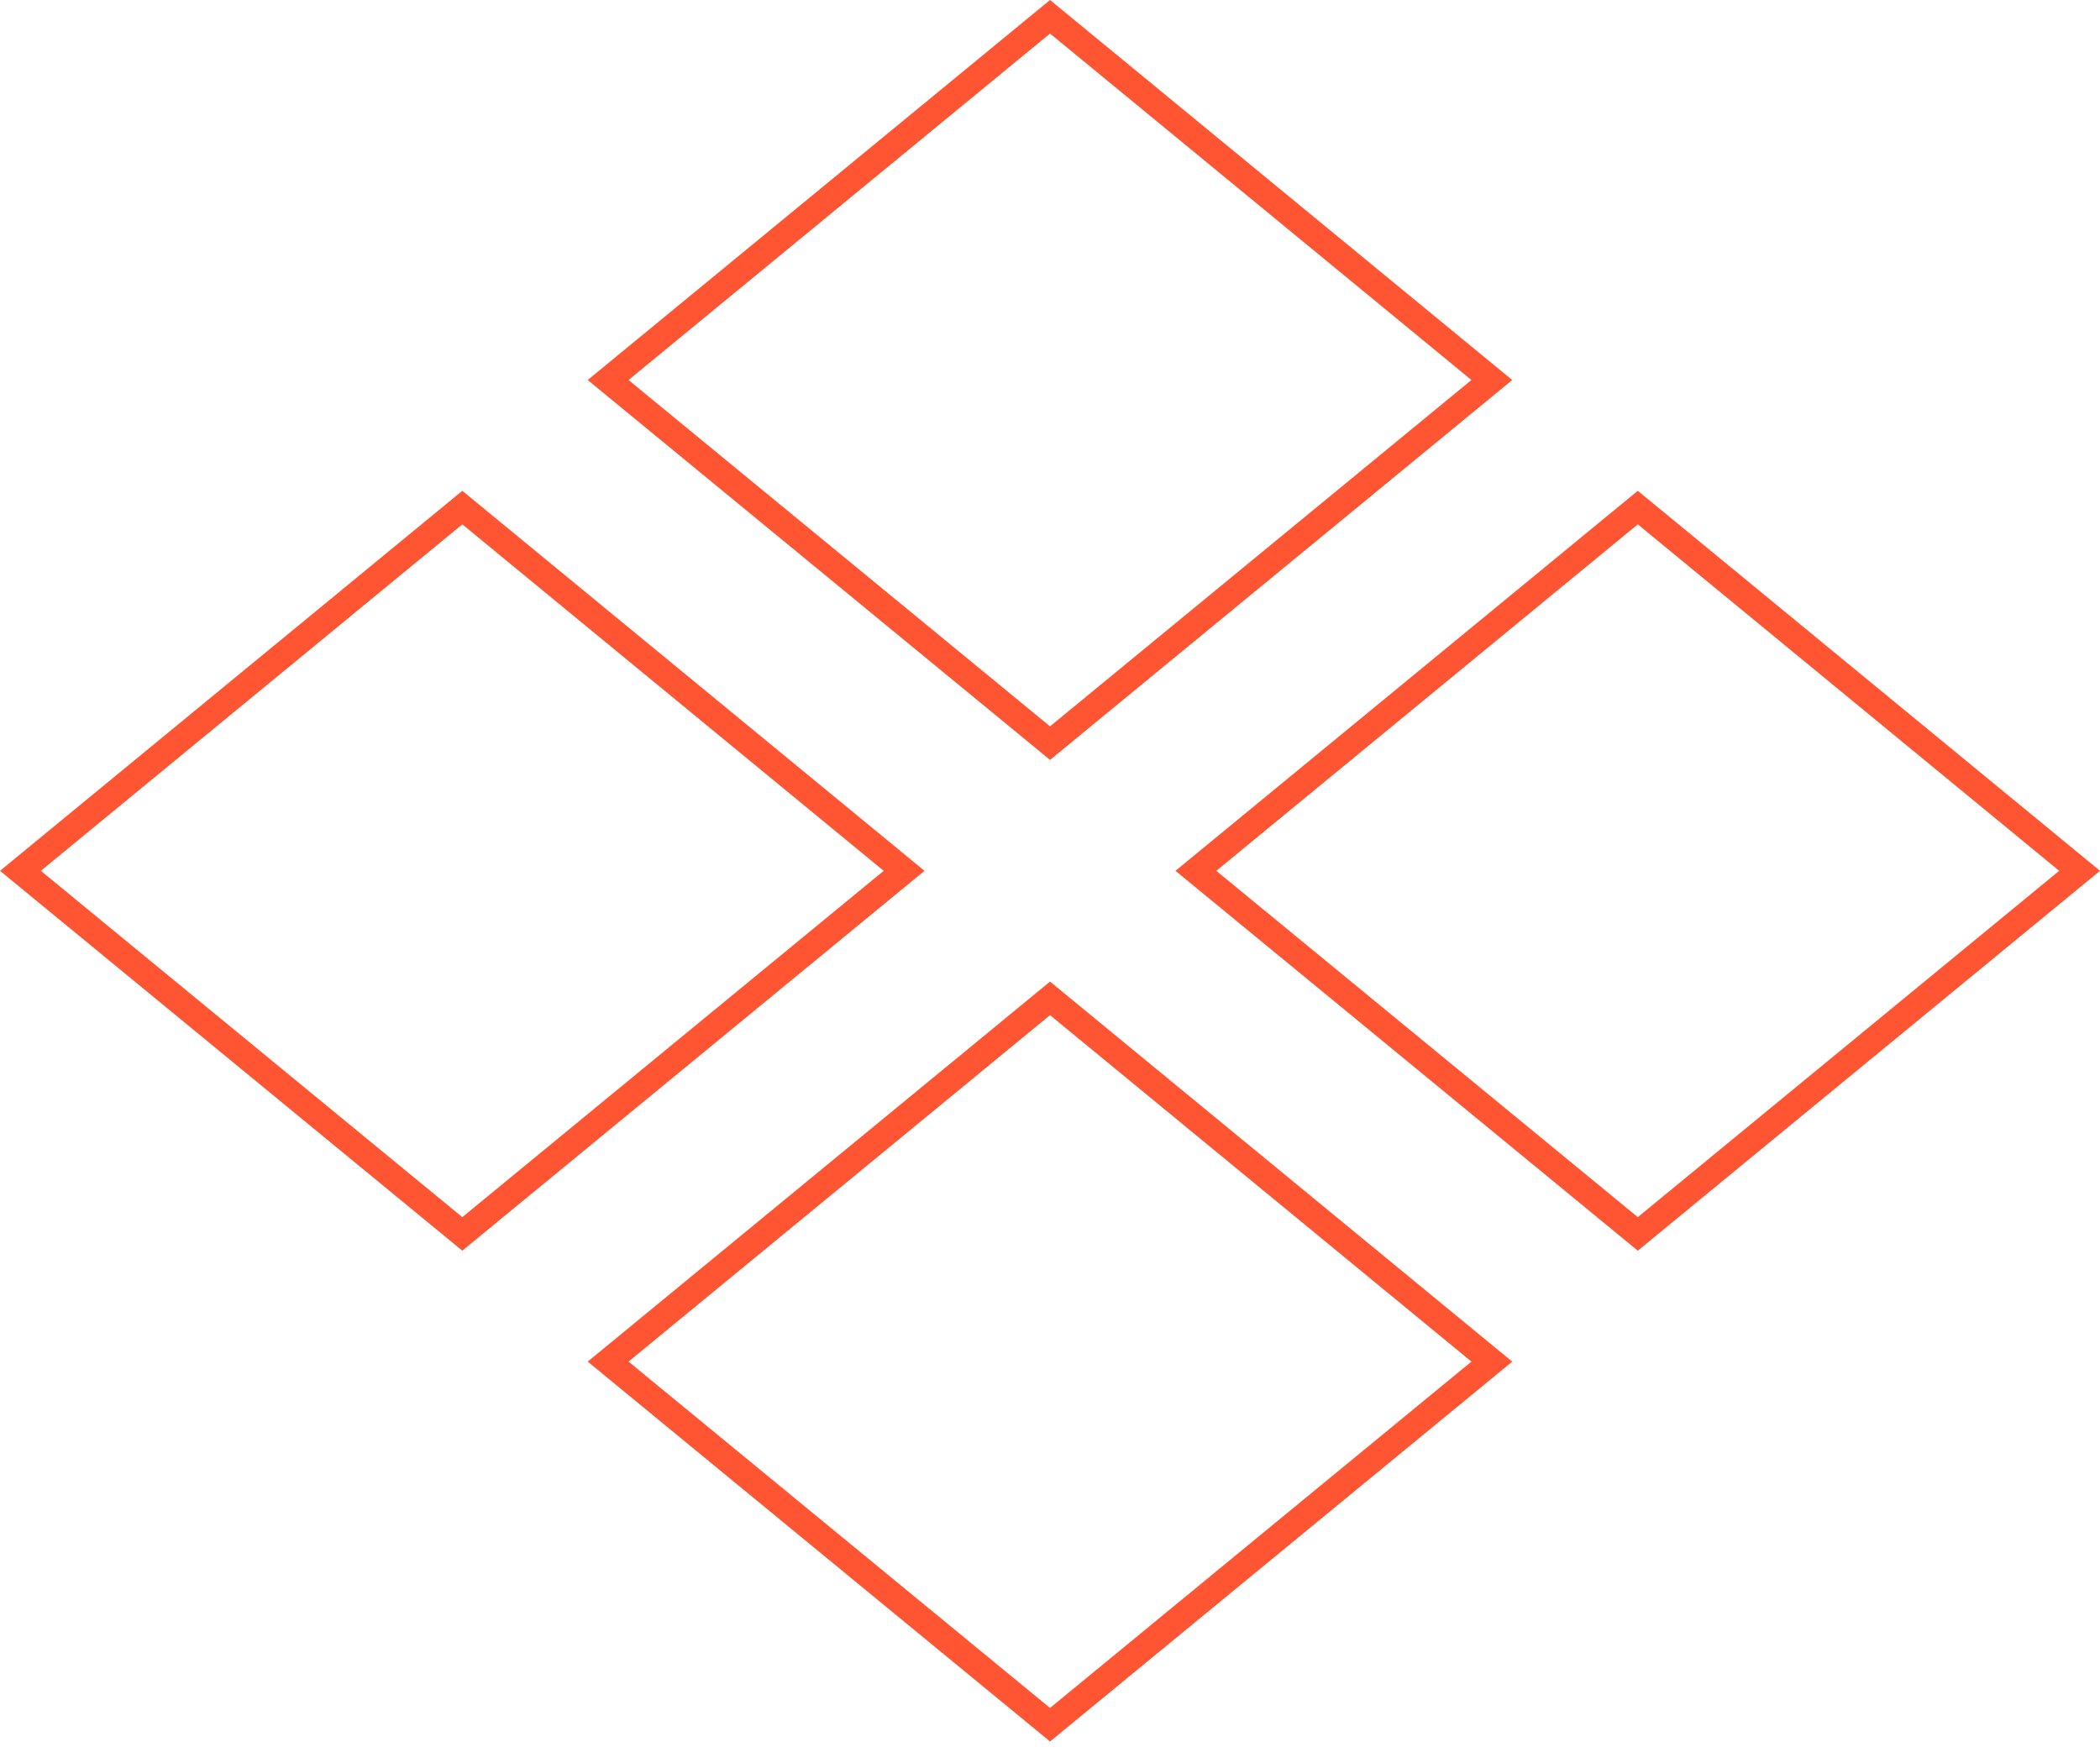 <?xml version="1.0" encoding="UTF-8"?> <svg xmlns="http://www.w3.org/2000/svg" width="81" height="68" viewBox="0 0 81 68" fill="none"><path d="M17.832 47.598L34.873 33.592L17.832 19.58L0.788 33.592L17.832 47.598Z" stroke="#FF5533"></path><path d="M40.501 66.531L57.542 52.524L40.501 38.512L23.456 52.524L40.501 66.531Z" stroke="#FF5533"></path><path d="M40.501 28.666L57.542 14.659L40.501 0.647L23.456 14.659L40.501 28.666Z" stroke="#FF5533"></path><path d="M63.172 47.598L80.213 33.592L63.172 19.58L46.127 33.592L63.172 47.598Z" stroke="#FF5533"></path></svg> 